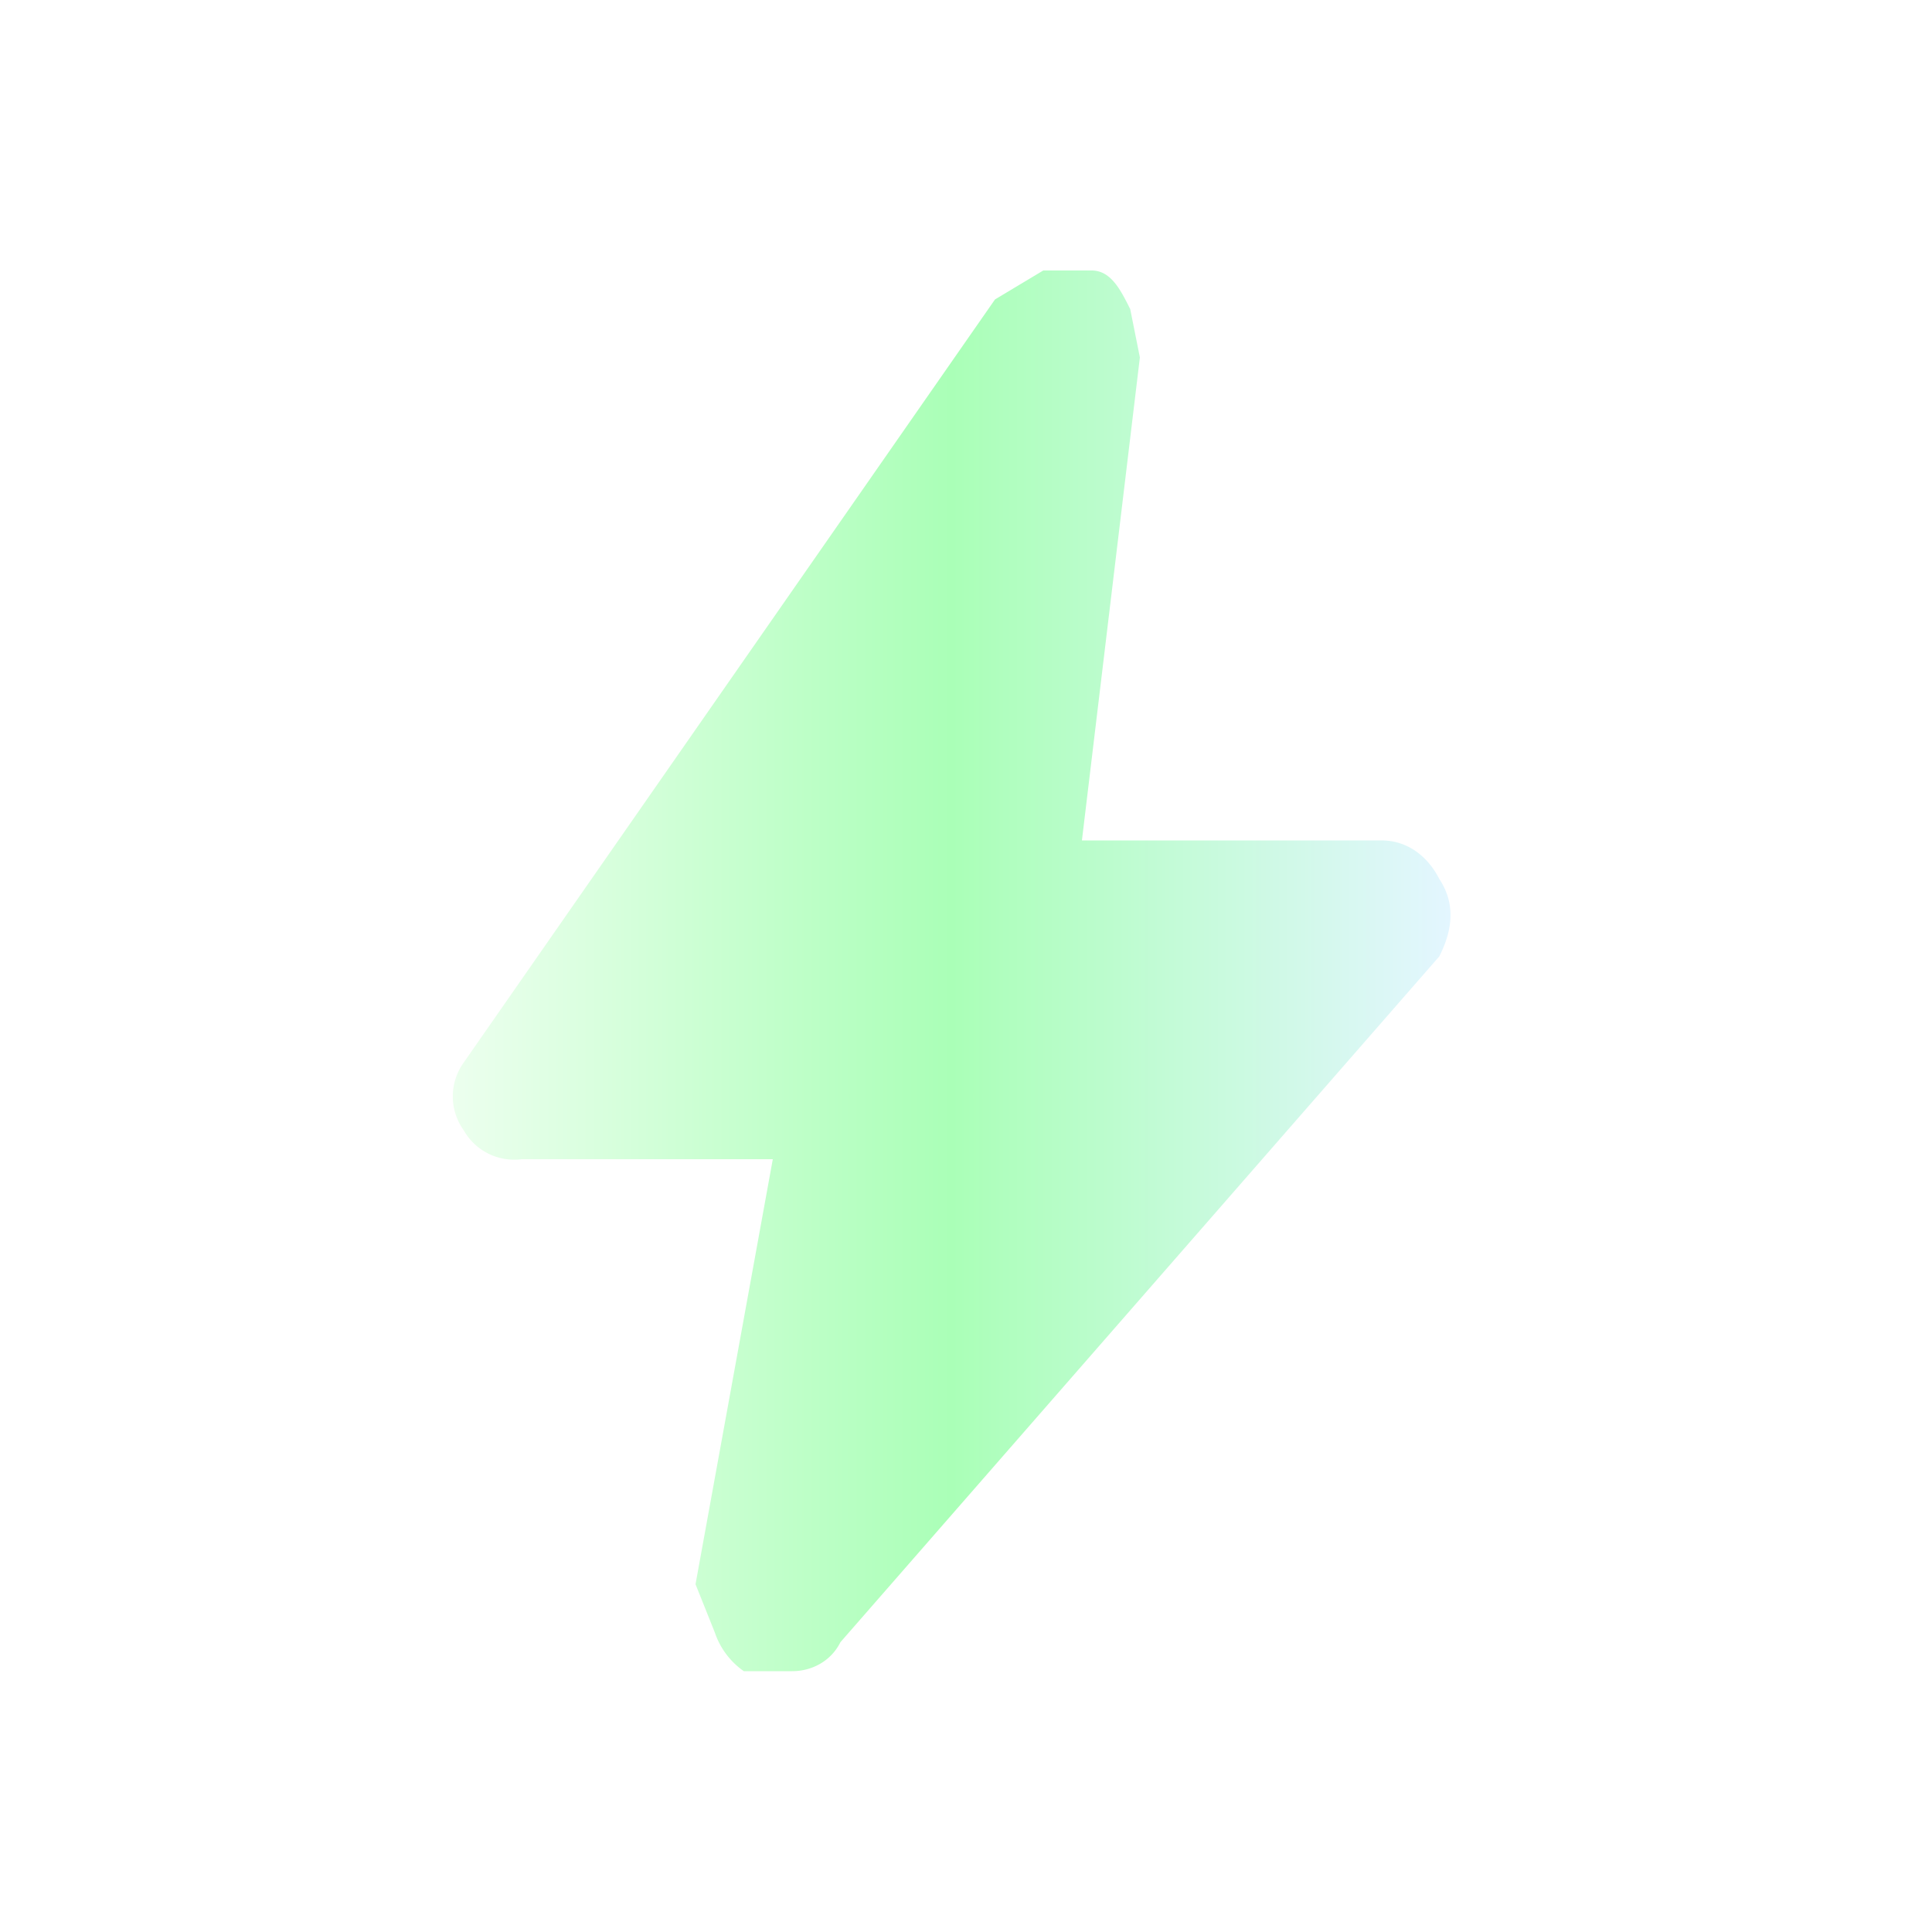 <svg xmlns="http://www.w3.org/2000/svg" width="20" height="20" fill="none"><mask id="b" width="20" height="20" x="0" y="0" maskUnits="userSpaceOnUse" style="mask-type:alpha"><path fill="#D9D9D9" d="M0 0h20v20H0z"/></mask><g filter="url(#a)" mask="url(#b)"><path fill="url(#c)" d="M8 12H5.4a.6.6 0 0 1-.6-.3.6.6 0 0 1 0-.7l5.5-7.9.5-.3h.5c.2 0 .3.2.4.4l.1.5-.6 5h3.1c.3 0 .5.2.6.4.2.3.1.6 0 .8L8.7 17c-.1.2-.3.3-.5.3h-.5a.8.8 0 0 1-.3-.4l-.2-.5L8 12Z"/></g><defs><linearGradient id="c" x1="4.7" x2="15" y1="10.9" y2="10.9" gradientUnits="userSpaceOnUse"><stop stop-color="#ECFFEE"/><stop offset=".5" stop-color="#AAFFB7"/><stop offset="1" stop-color="#E3F6FF"/></linearGradient><filter id="a" width="18.3" height="22.7" x=".7" y="-1.2" color-interpolation-filters="sRGB" filterUnits="userSpaceOnUse"><feFlood flood-opacity="0" result="BackgroundImageFix"/><feColorMatrix in="SourceAlpha" result="hardAlpha" values="0 0 0 0 0 0 0 0 0 0 0 0 0 0 0 0 0 0 127 0"/><feOffset/><feGaussianBlur stdDeviation="2"/><feComposite in2="hardAlpha" operator="out"/><feColorMatrix values="0 0 0 0 0 0 0 0 0 0.8 0 0 0 0 0.2 0 0 0 0.32 0"/><feBlend in2="BackgroundImageFix" result="effect1_dropShadow_815_7750"/><feBlend in="SourceGraphic" in2="effect1_dropShadow_815_7750" result="shape"/></filter></defs></svg>